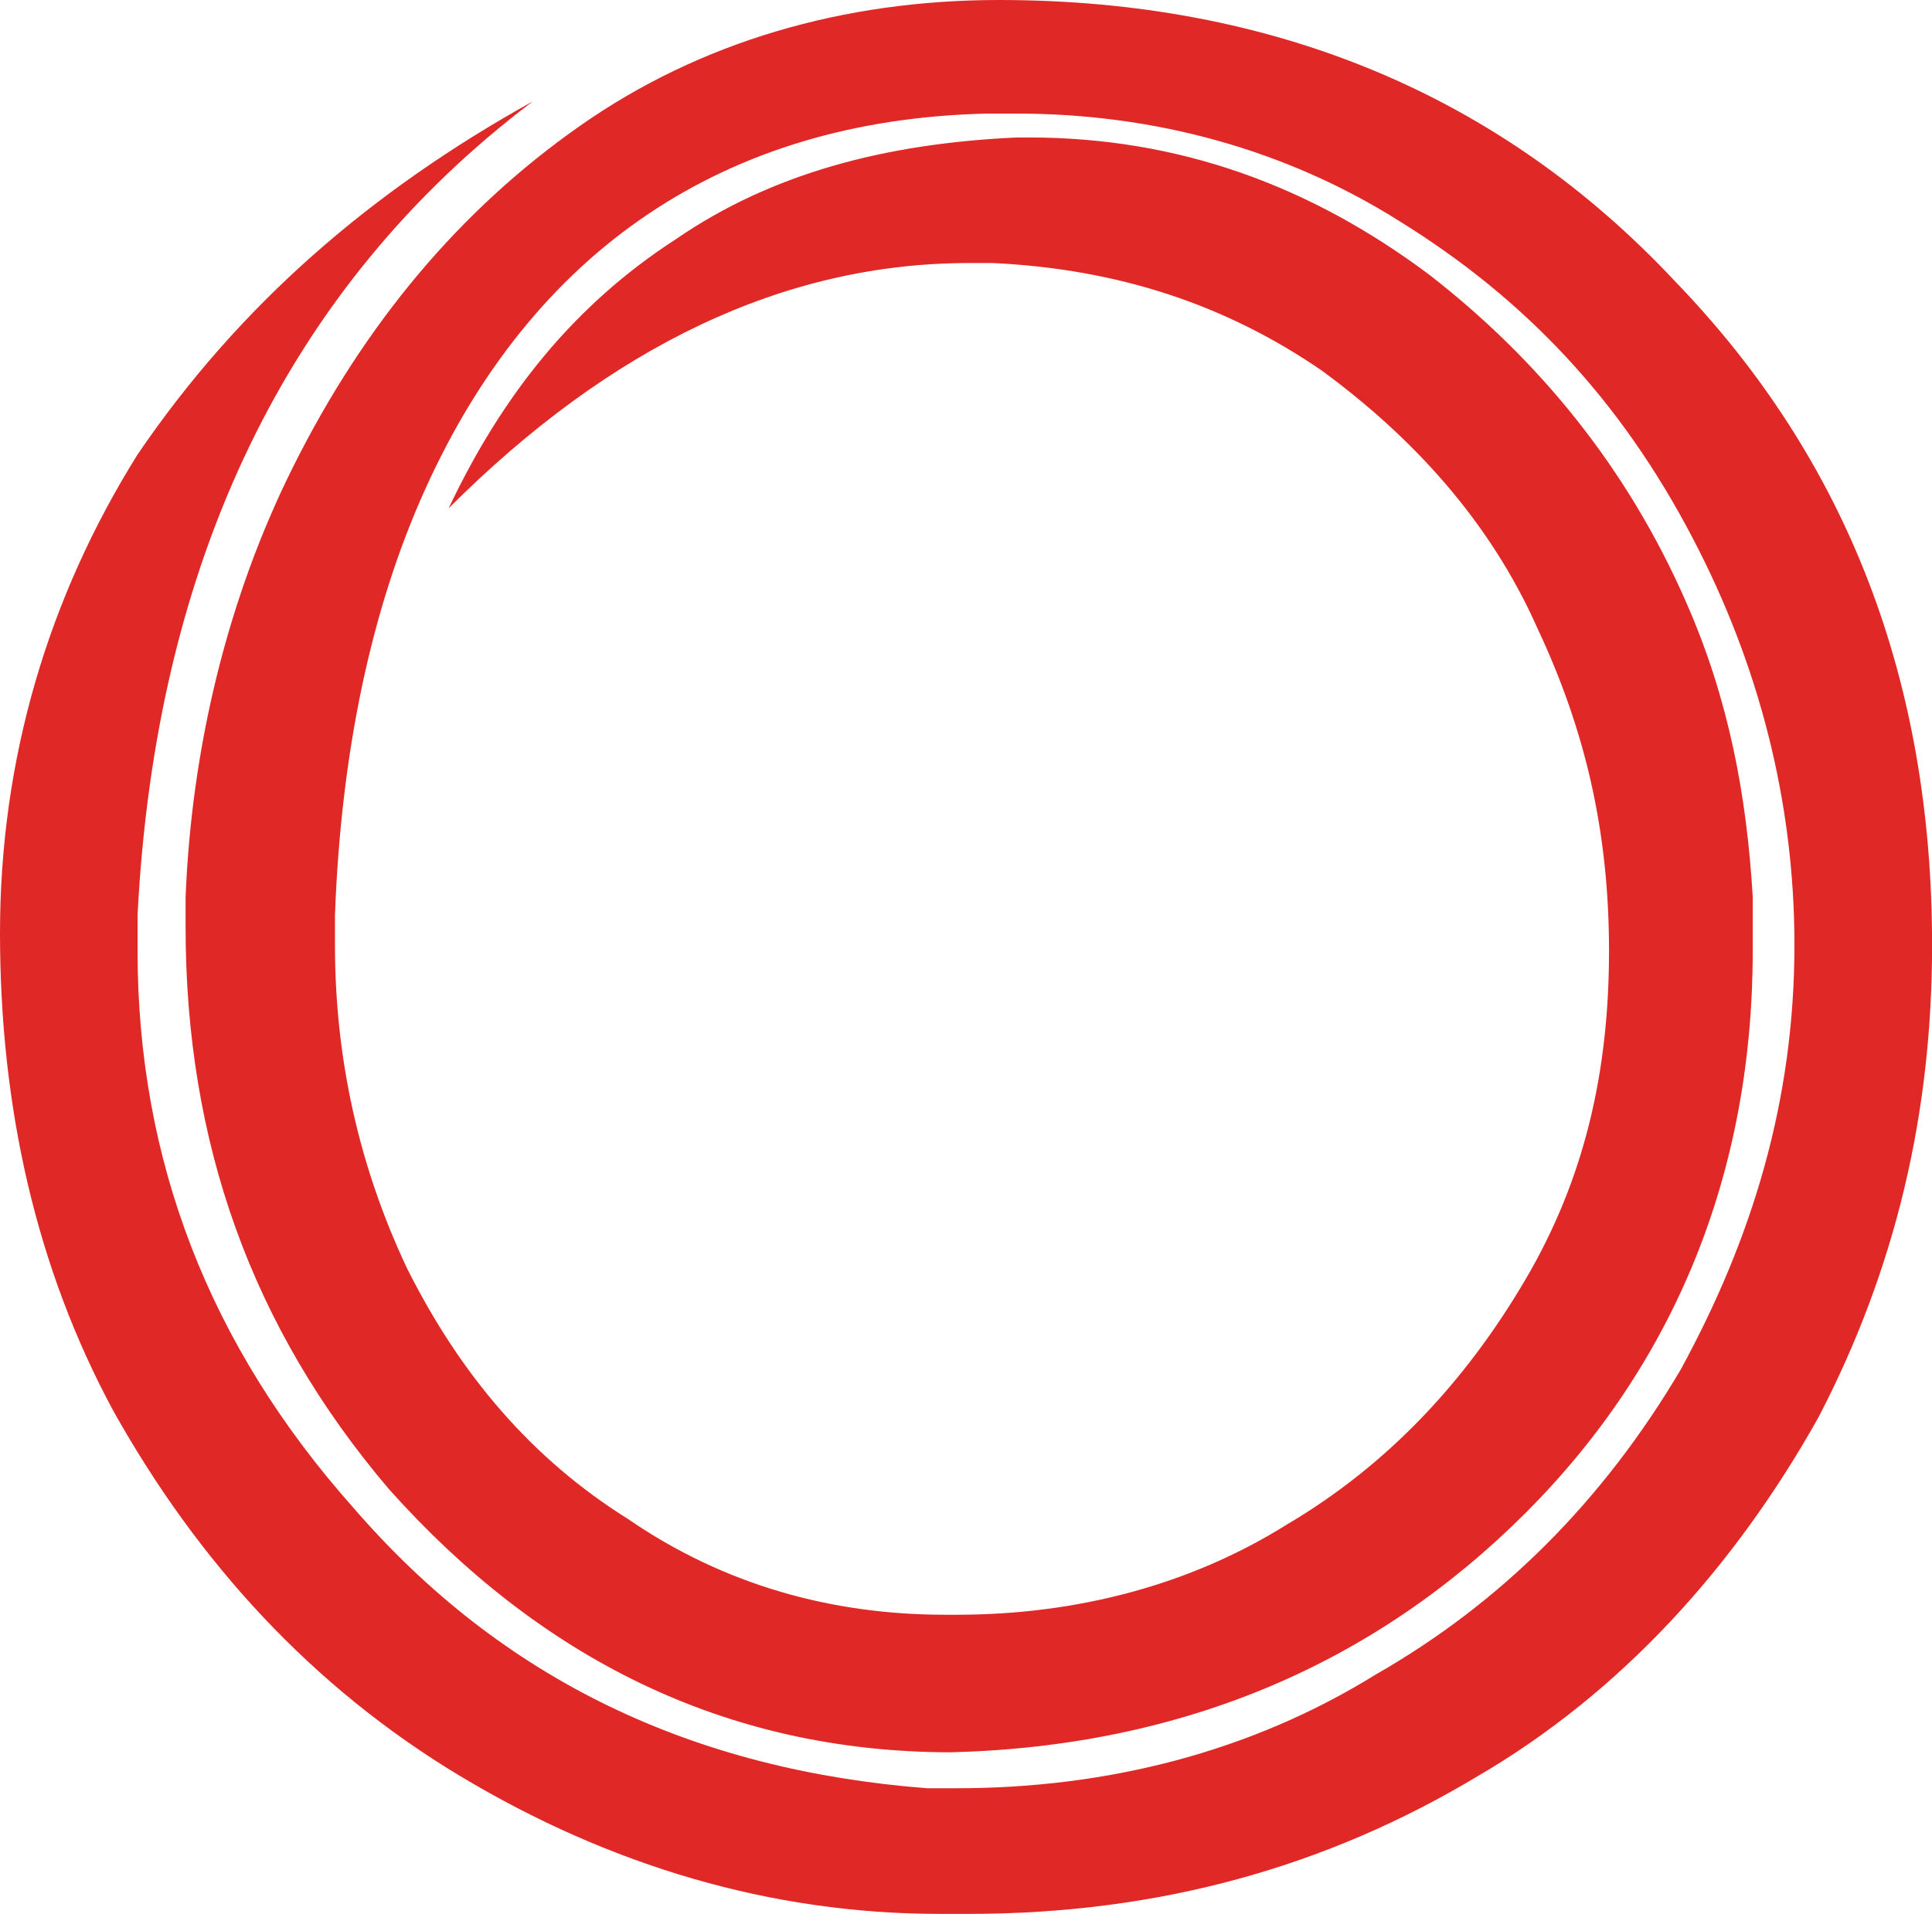 <svg xmlns="http://www.w3.org/2000/svg" id="Capa_2" data-name="Capa 2" viewBox="0 0 232.15 230"><defs><style>      .cls-1 {        fill: #e02926;        stroke-width: 0px;      }    </style></defs><g id="Layer_1" data-name="Layer 1"><path class="cls-1" d="M63.97,12.22c-29.47,22.28-45.28,55.34-47.44,97.75v4.31c0,25.16,8.62,47.44,25.87,66.84,17.97,20.84,40.97,31.62,69,33.78h3.59c17.97,0,35.22-4.31,50.31-13.66,15.09-8.63,27.31-20.84,36.66-36.66,8.62-15.81,13.66-32.34,13.66-51.03,0-17.25-4.31-33.78-12.22-48.87-8.62-16.53-20.12-28.75-35.22-38.09-13.66-8.62-29.47-12.94-46-12.94h-3.59c-31.62.72-54.62,16.53-67.56,45.28-6.47,14.37-10.06,31.62-10.78,51.03v3.59c0,13.66,2.88,26.59,8.63,38.81,6.47,12.94,15.09,23,26.59,30.19,11.5,7.91,24.44,11.5,38.09,11.5h1.44c14.38,0,28.03-3.59,39.53-10.78,12.22-7.19,21.56-17.25,28.75-29.47,7.19-12.22,10.06-25.16,10.06-39.53s-2.87-26.59-8.62-38.81c-5.75-12.94-15.09-23-25.87-30.91-11.5-7.91-24.44-12.22-39.53-12.94h-2.88c-22.28,0-43.12,10.06-62.53,29.47,6.47-13.66,15.09-24.44,27.31-32.34,11.5-7.91,25.16-11.5,40.97-12.22h1.44c17.97,0,33.78,5.75,48.16,16.53,12.94,10.06,23.72,23,30.91,39.53,5.03,11.5,7.19,23,7.91,35.22v6.47c0,26.59-9.34,49.59-27.31,67.56-17.97,17.97-40.97,28.03-69,28.75-27.31,0-49.59-11.5-67.56-31.62-16.53-19.41-24.44-41.69-24.44-67.56v-3.59c.72-17.97,5.03-35.94,12.94-51.75,8.62-17.25,20.12-30.91,34.5-40.97C84.09,5.03,101.34,0,120.03,0c33.06,0,60.37,11.5,81.22,33.78,20.84,21.56,30.91,48.16,30.91,79.78,0,20.12-4.31,38.81-13.66,56.78-10.06,17.97-23.72,33.06-40.97,43.13-17.97,10.78-38.09,16.53-61.09,16.53h-3.59c-20.12,0-39.53-5.75-57.5-16.53-17.97-10.78-31.62-25.87-41.69-43.84C4.31,152.37,0,132.97,0,112.12s5.75-40.25,16.53-57.5c12.22-17.97,28.03-31.63,47.44-42.41"></path></g></svg>